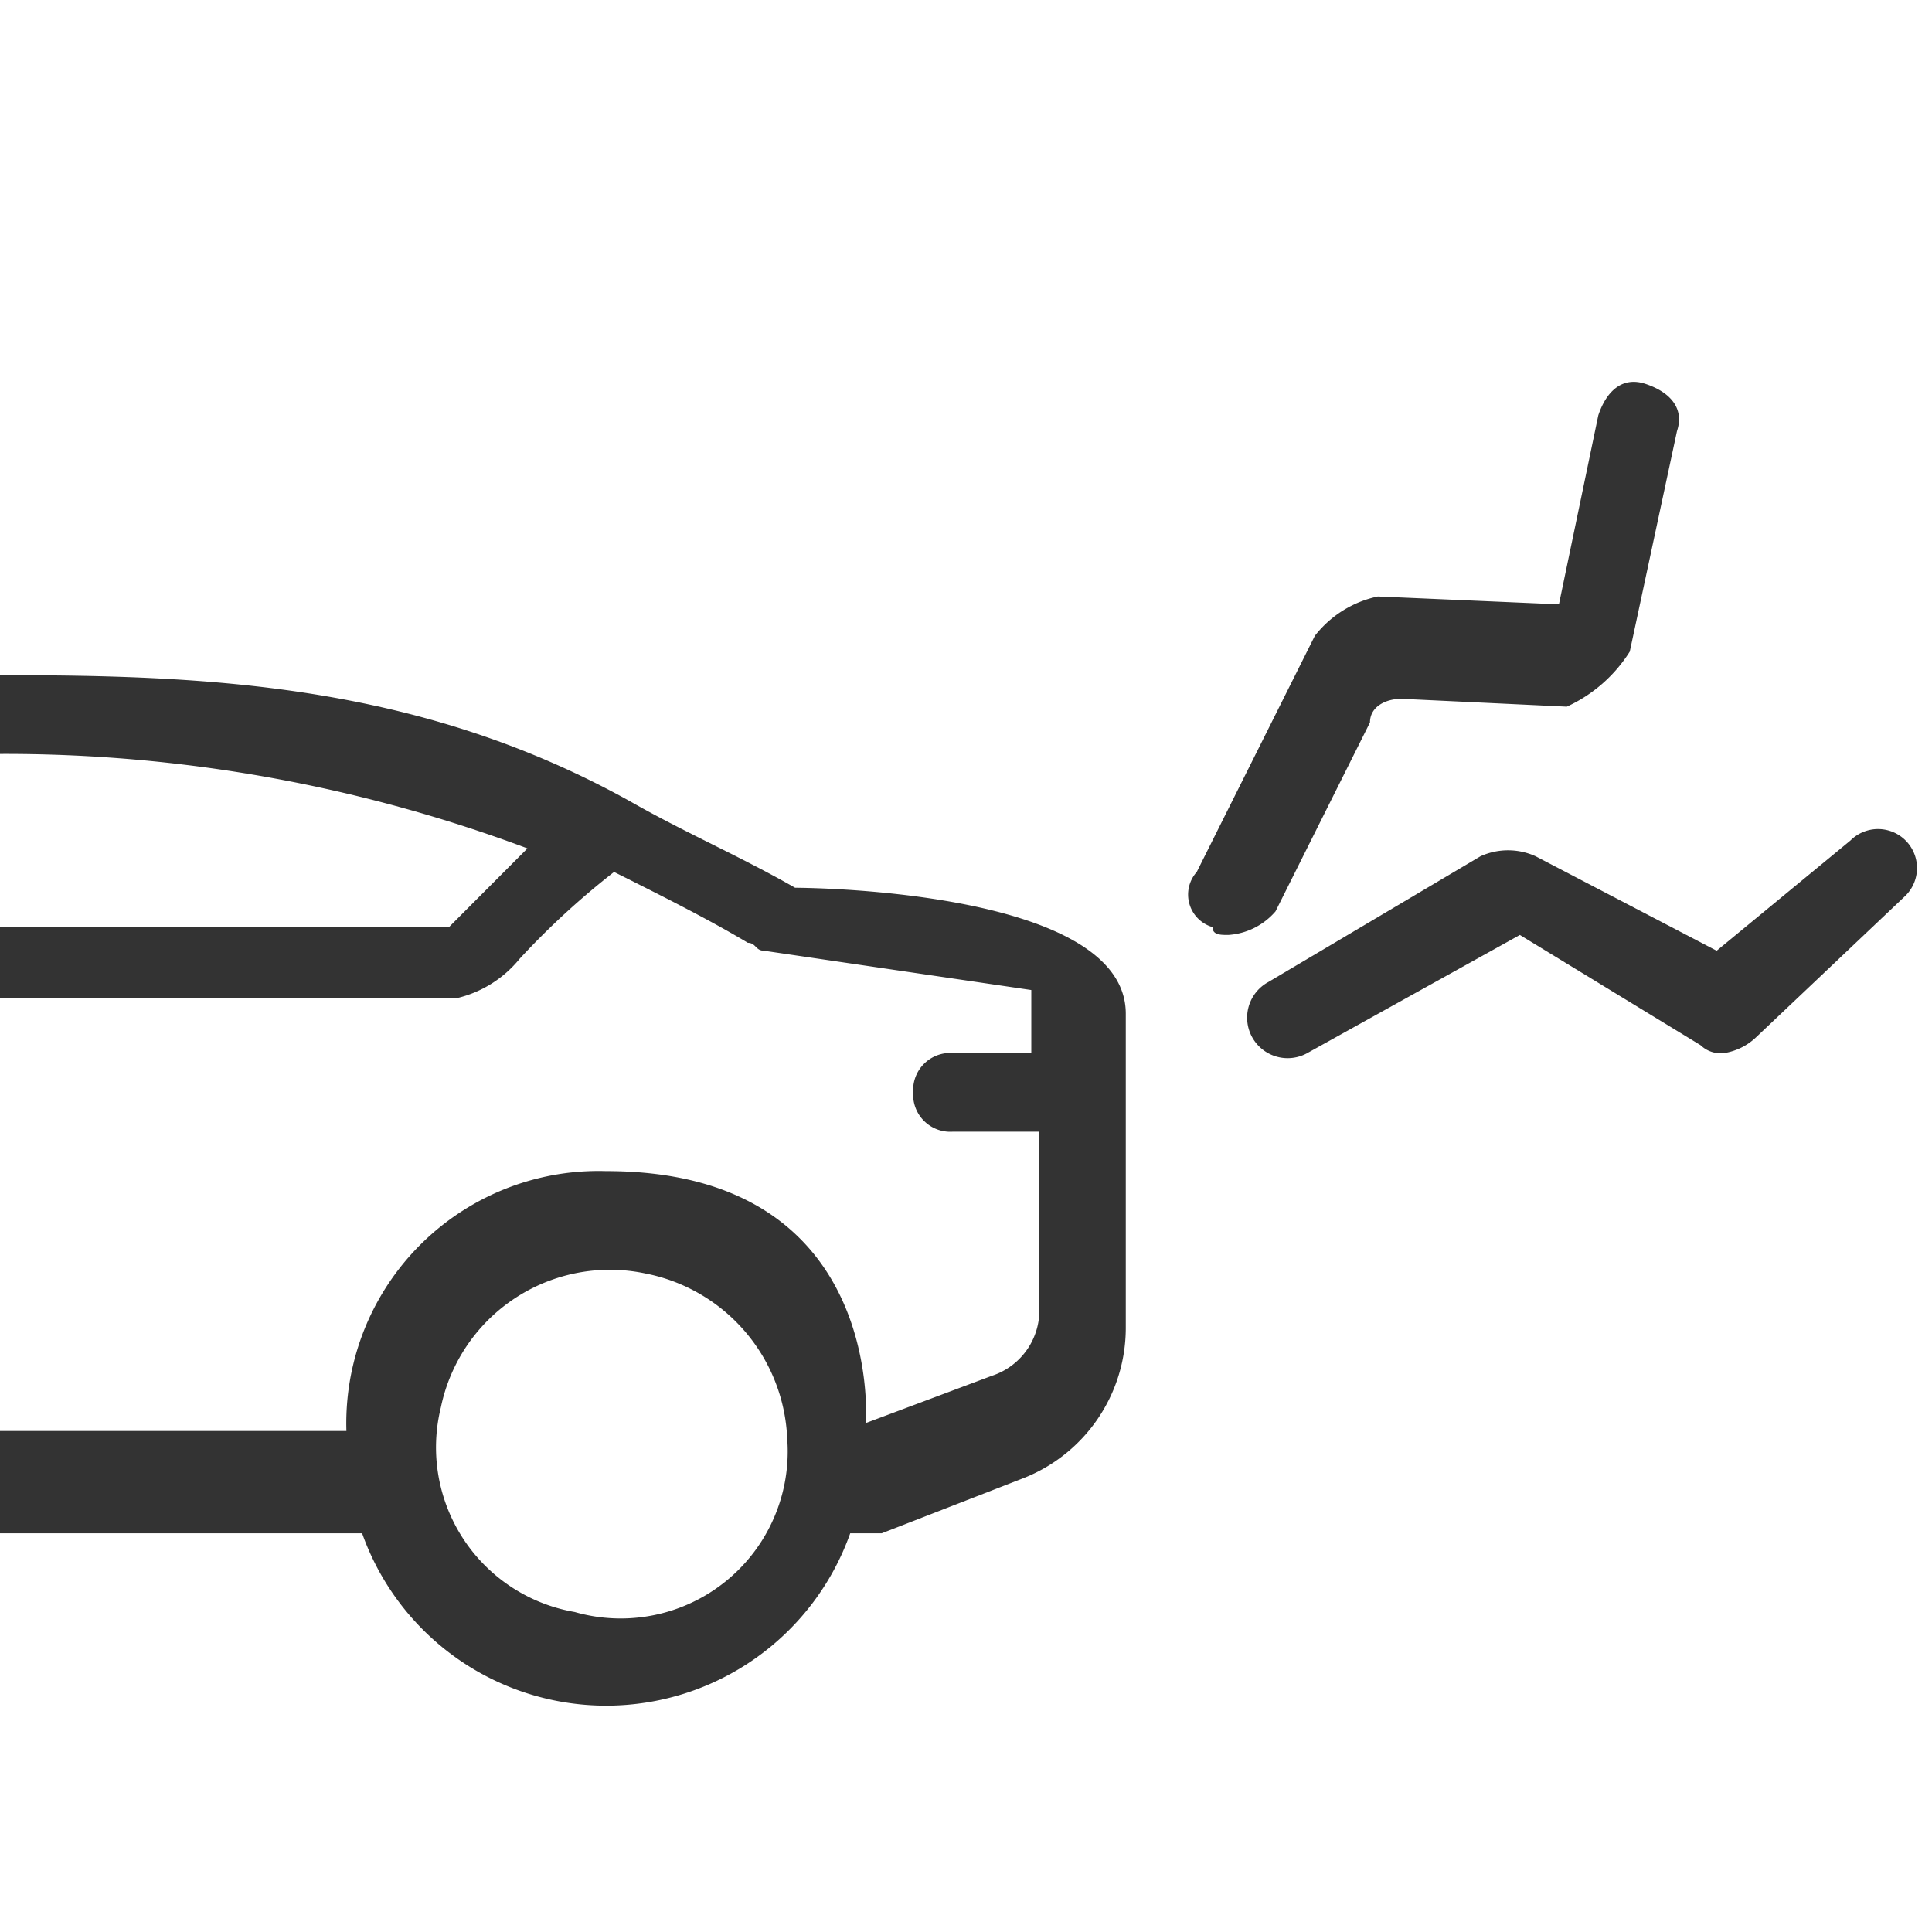 <svg xmlns="http://www.w3.org/2000/svg" width="30" height="30" viewBox="0 0 30 30">
  <defs>
    <style>
      .cls-1 {
        fill: #fff;
      }

      .cls-2 {
        fill: #333;
      }
    </style>
  </defs>
  <title>feature_icon_noise</title>
  <g id="サービス_製品" data-name="サービス・製品">
    <g>
      <rect class="cls-1" width="30" height="30"/>
      <g>
        <path class="cls-2" d="M8.924,25.031a2.594,2.594,0,0,1-2.078-3.178,2.68,2.68,0,0,1,3.178-2.078,2.728,2.728,0,0,1,2.2,2.567A2.593,2.593,0,0,1,8.924,25.031ZM0,23.809H5.623a4.021,4.021,0,0,0,7.579,0h.489l2.2-.856a2.508,2.508,0,0,0,1.59-2.323V15.741c0-1.956-5.135-1.956-5.135-1.956-.855-.489-1.711-.856-2.567-1.345-3.3-1.833-6.6-1.956-9.779-1.956v1.223a23.133,23.133,0,0,1,8.19,1.467L6.968,14.4H0v1.1H7.09a1.783,1.783,0,0,0,.978-.611A12.2,12.2,0,0,1,9.535,13.54c.733.367,1.467.734,2.078,1.1.122,0,.122.122.244.122l4.157.611v.978H14.791a.577.577,0,0,0-.611.611h0a.577.577,0,0,0,.611.611h1.345v2.69a1.069,1.069,0,0,1-.733,1.1l-1.956.733c0-.122.244-3.911-4.034-3.911A3.917,3.917,0,0,0,5.379,22.22H0Z"/>
        <path class="cls-2" d="M19.072,14.518c-.122,0-.244,0-.244-.122a.526.526,0,0,1-.245-.856l1.834-3.667a1.68,1.68,0,0,1,.978-.611l2.812.122.611-2.934c.122-.366.366-.611.733-.489s.611.367.489.734l-.733,3.423a2.274,2.274,0,0,1-.978.855l-2.567-.122c-.245,0-.489.122-.489.367l-1.467,2.934A1.058,1.058,0,0,1,19.072,14.518Z"/>
        <path class="cls-2" d="M26.774,16.352a.449.449,0,0,1-.367-.122L23.6,14.518l-3.3,1.834a.629.629,0,1,1-.611-1.1l3.3-1.956a1.036,1.036,0,0,1,.856,0l2.811,1.467,2.078-1.712a.605.605,0,1,1,.856.856l-2.322,2.2A.931.931,0,0,1,26.774,16.352Z"/>
      </g>
    </g>
  </g>
</svg>
